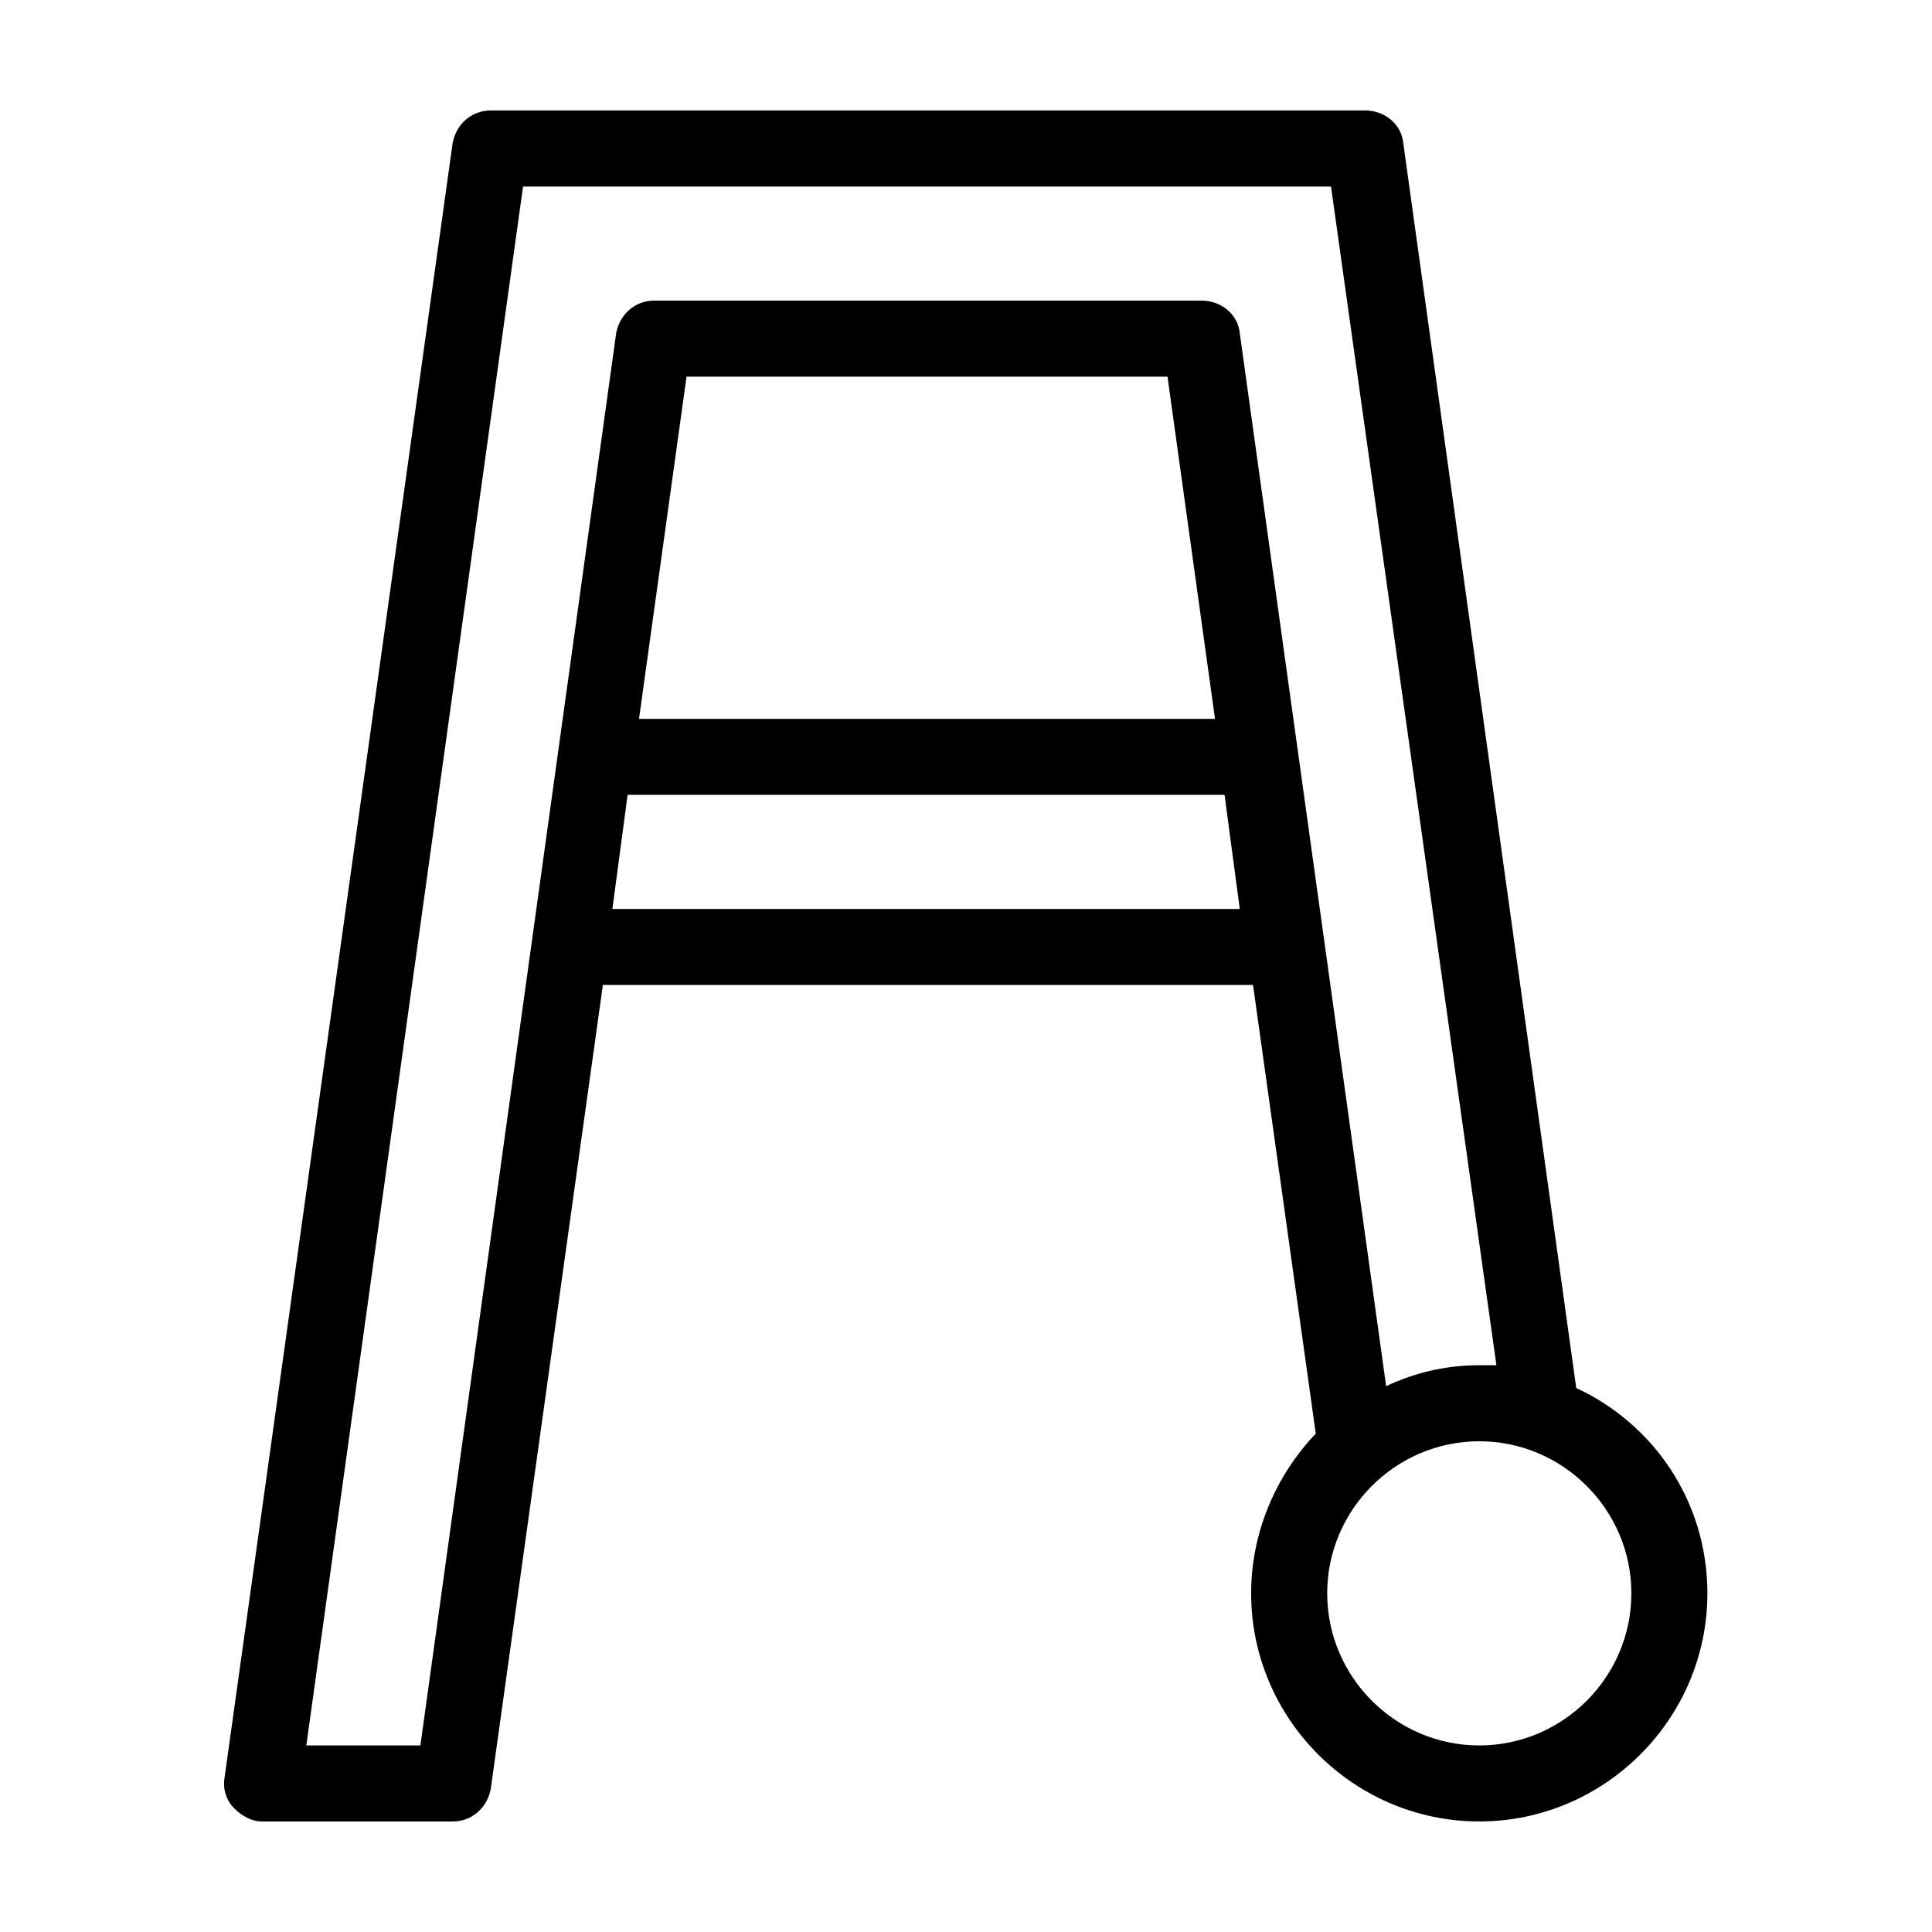 <?xml version="1.0" encoding="UTF-8"?>
<!-- Uploaded to: ICON Repo, www.iconrepo.com, Generator: ICON Repo Mixer Tools -->
<svg fill="#000000" width="800px" height="800px" version="1.1" viewBox="144 144 512 512" xmlns="http://www.w3.org/2000/svg">
 <path d="m561.72 511.84-45.848-330c-0.504-5.039-5.039-8.566-10.078-8.566l-231.75 0.004c-5.039 0-9.07 3.527-10.078 8.566l-60.457 433.28c-0.504 3.023 0.504 6.047 2.519 8.062s4.535 3.527 7.559 3.527h50.383c5.039 0 9.07-3.527 10.078-8.566l29.719-213.12h172.3l16.625 118.9c-10.578 11.086-17.129 26.199-17.129 42.32 0 33.25 27.207 60.457 60.457 60.457s60.457-27.207 60.457-60.457c0-24.18-14.105-44.836-34.762-54.41zm-255.43-126.96 4.031-30.23h158.2l4.031 30.23zm7.055-50.379 12.594-90.688h127.46l12.594 90.688zm159.2-102.27c-0.504-5.039-5.039-8.566-10.078-8.566h-145.09c-5.039 0-9.07 3.527-10.078 8.566l-51.891 374.33h-30.23l57.434-413.12h214.12l43.832 312.36h-4.535c-9.07 0-17.129 2.016-24.688 5.543zm63.48 374.33c-22.168 0-40.305-18.137-40.305-40.305 0-22.168 18.137-40.305 40.305-40.305 22.168 0 40.305 18.137 40.305 40.305 0 22.168-18.137 40.305-40.305 40.305z"/>
</svg>